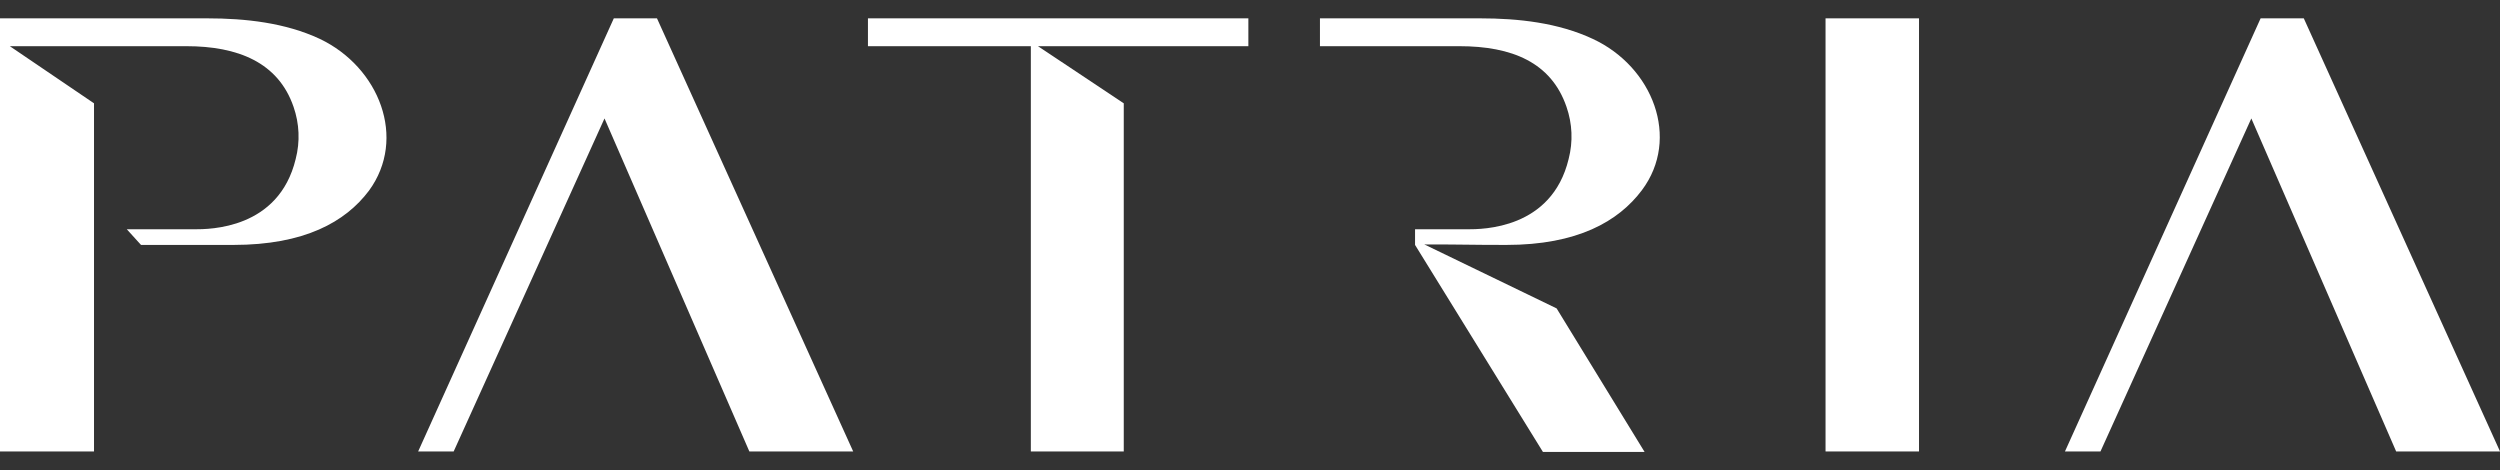 <svg width="101" height="19" viewBox="0 0 101 19" fill="none" xmlns="http://www.w3.org/2000/svg">
<rect x="0" y="0" width="101" height="19" fill="#333333" stroke="none"/>
<path d="M77.528 18.239H73.752V0.741H77.528V18.239Z" fill="white"/>
<path d="M62.887 12.459L57.544 9.875C59.244 9.875 59.31 9.895 60.856 9.895C63.727 9.895 65.383 8.948 66.332 7.685C67.9 5.594 66.774 2.694 64.345 1.57C62.954 0.919 61.342 0.741 59.796 0.741H53.326V1.866H58.957C61.077 1.866 62.667 2.517 63.285 4.312C63.523 4.996 63.554 5.725 63.373 6.423C62.689 9.263 59.884 9.263 59.288 9.263H57.168V9.895L62.335 18.259H66.442L62.887 12.459Z" fill="white"/>
<path d="M35.065 0.741V1.866H41.646V18.239H45.4V4.174L41.933 1.866H50.434V0.741H35.065Z" fill="white"/>
<path d="M18.328 18.239H16.893L24.798 0.741H26.542L34.469 18.239H30.274L24.422 4.785L18.328 18.239Z" fill="white"/>
<path d="M84.859 18.239H83.424L91.329 0.741H93.073L101.001 18.239H96.805L90.954 4.785L84.859 18.239Z" fill="white"/>
<path d="M12.918 1.57C11.527 0.919 9.915 0.741 8.369 0.741H0V1.866V18.239H3.798V4.174L0.397 1.866H7.53C9.605 1.866 11.239 2.517 11.858 4.312C12.096 4.996 12.127 5.725 11.946 6.423C11.261 9.263 8.457 9.263 7.861 9.263H5.123L5.697 9.895H9.429C12.299 9.895 13.955 8.967 14.905 7.705C16.451 5.594 15.324 2.714 12.918 1.57Z" fill="white"/>
</svg>
